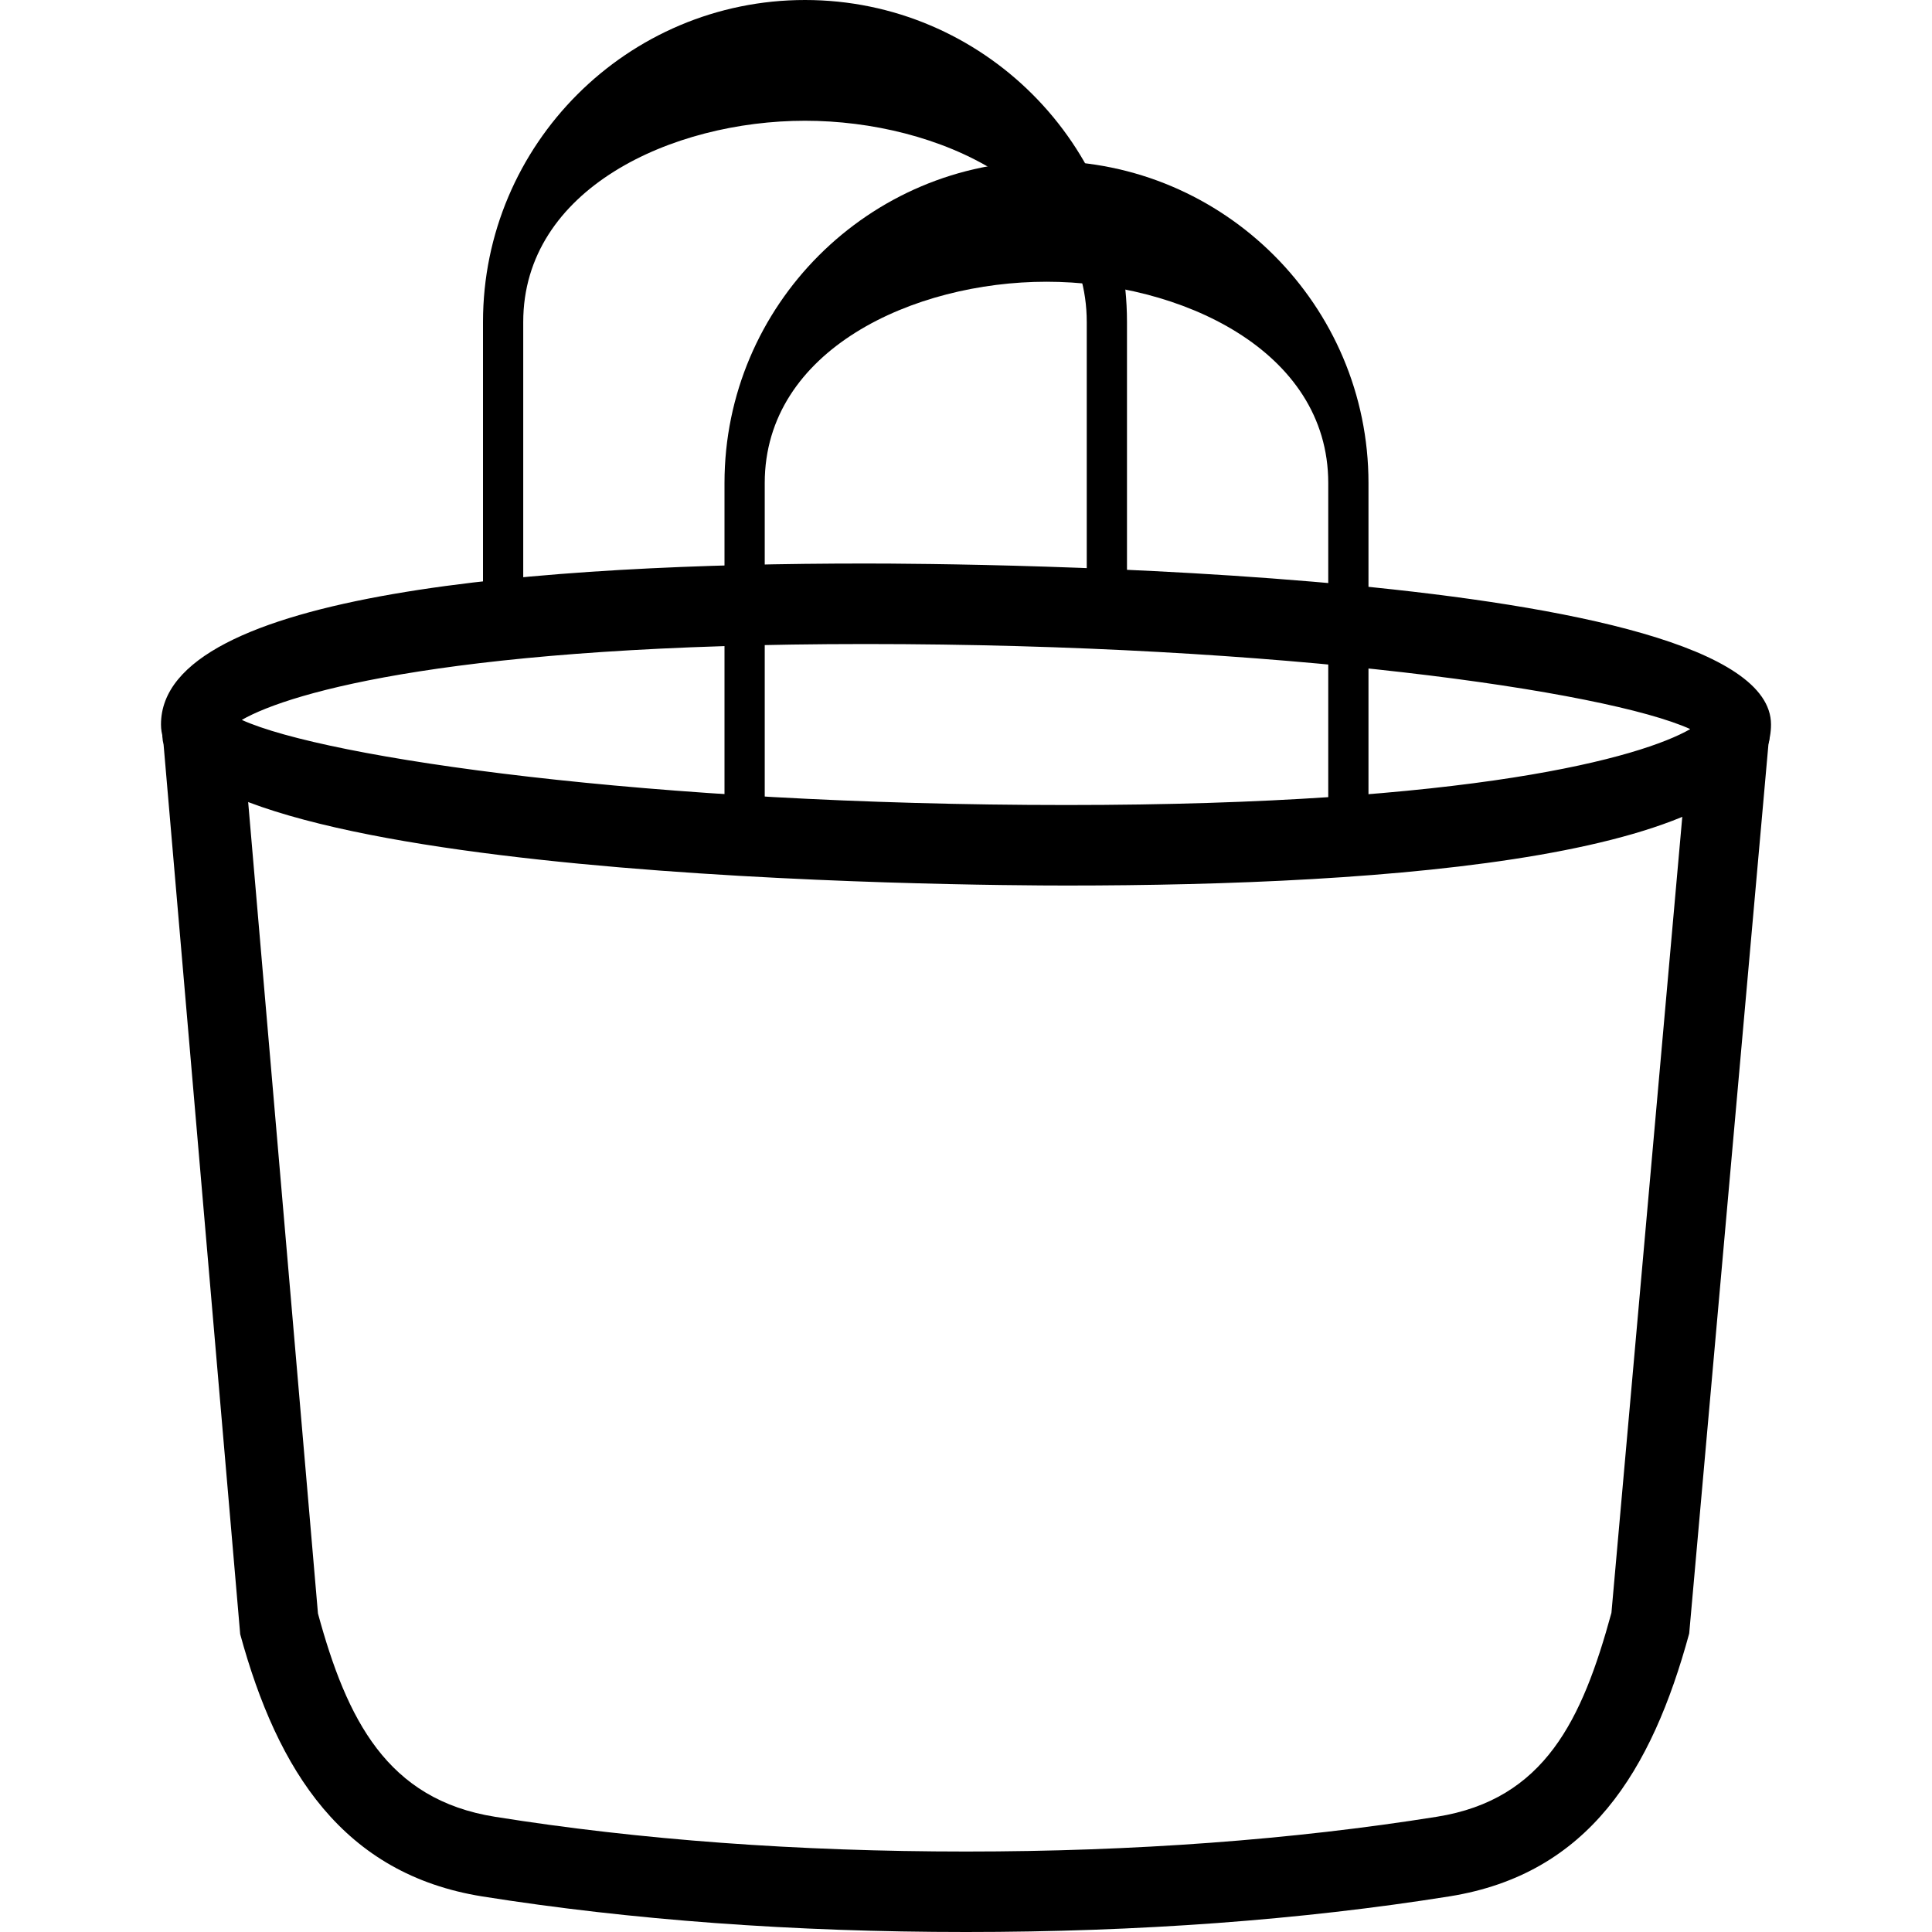 <svg width="40" height="40" viewBox="0 0 40 40" fill="none" xmlns="http://www.w3.org/2000/svg">
<g clip-path="url(#clip0_2088_950)">
<path d="M19.999 40C16.431 40 13.064 39.752 9.988 39.264C7.106 38.803 5.748 36.67 4.973 33.834L3.387 15.417C3.273 14.97 3.54 14.517 3.985 14.402C4.435 14.29 4.885 14.555 5 15L6.583 33.405C7.181 35.602 8.013 37.26 10.251 37.615C13.239 38.092 16.519 38.334 19.999 38.334C23.484 38.334 26.764 38.09 29.748 37.614C31.986 37.257 32.759 35.6 33.363 33.392L35 15C35.115 14.555 35.565 14.289 36.015 14.402C36.462 14.517 36.728 14.972 36.613 15.417L34.973 33.82C34.196 36.668 32.893 38.8 30.011 39.262C26.939 39.752 23.573 40 19.999 40Z" fill="black"/>
<path d="M27.5 17.5C27.04 17.5 27.5 17.127 27.5 16.667V10C27.5 7.244 24.423 5.833 21.667 5.833C18.91 5.833 15.833 7.244 15.833 10V16.667C15.833 17.127 16.293 17.5 15.833 17.5C15.373 17.5 15 17.127 15 16.667V10C15 6.324 17.99 3.333 21.667 3.333C25.343 3.333 28.333 6.324 28.333 10V16.667C28.333 17.127 27.96 17.5 27.5 17.5Z" fill="black"/>
<path d="M22.5 13.334C22.04 13.334 22.5 12.96 22.5 12.5V6.667C22.5 3.91 19.423 2.5 16.667 2.5C13.91 2.5 10.833 3.91 10.833 6.667V12.5C10.833 12.96 11.293 13.334 10.833 13.334C10.373 13.334 10 12.96 10 12.5V6.667C10 2.99 12.99 0 16.667 0C20.343 0 23.333 2.99 23.333 6.667V12.5C23.333 12.96 22.96 13.334 22.5 13.334Z" fill="black"/>
<path d="M22.083 18.334C20.164 18.334 3.333 18.24 3.333 15C3.333 12.245 11.264 11.667 17.917 11.667C19.836 11.667 36.667 11.76 36.667 15C36.667 17.755 28.736 18.334 22.083 18.334ZM5.006 14.905C6.75 15.695 13.447 16.667 22.083 16.667C30.517 16.667 33.981 15.678 34.995 15.095C33.25 14.305 26.553 13.334 17.917 13.334C9.483 13.334 6.019 14.322 5.006 14.905Z" fill="black"/>
</g>
<defs>
<clipPath id="clip0_2088_950">
<rect width="40" height="40" fill="white"/>
</clipPath>
</defs>
</svg>
